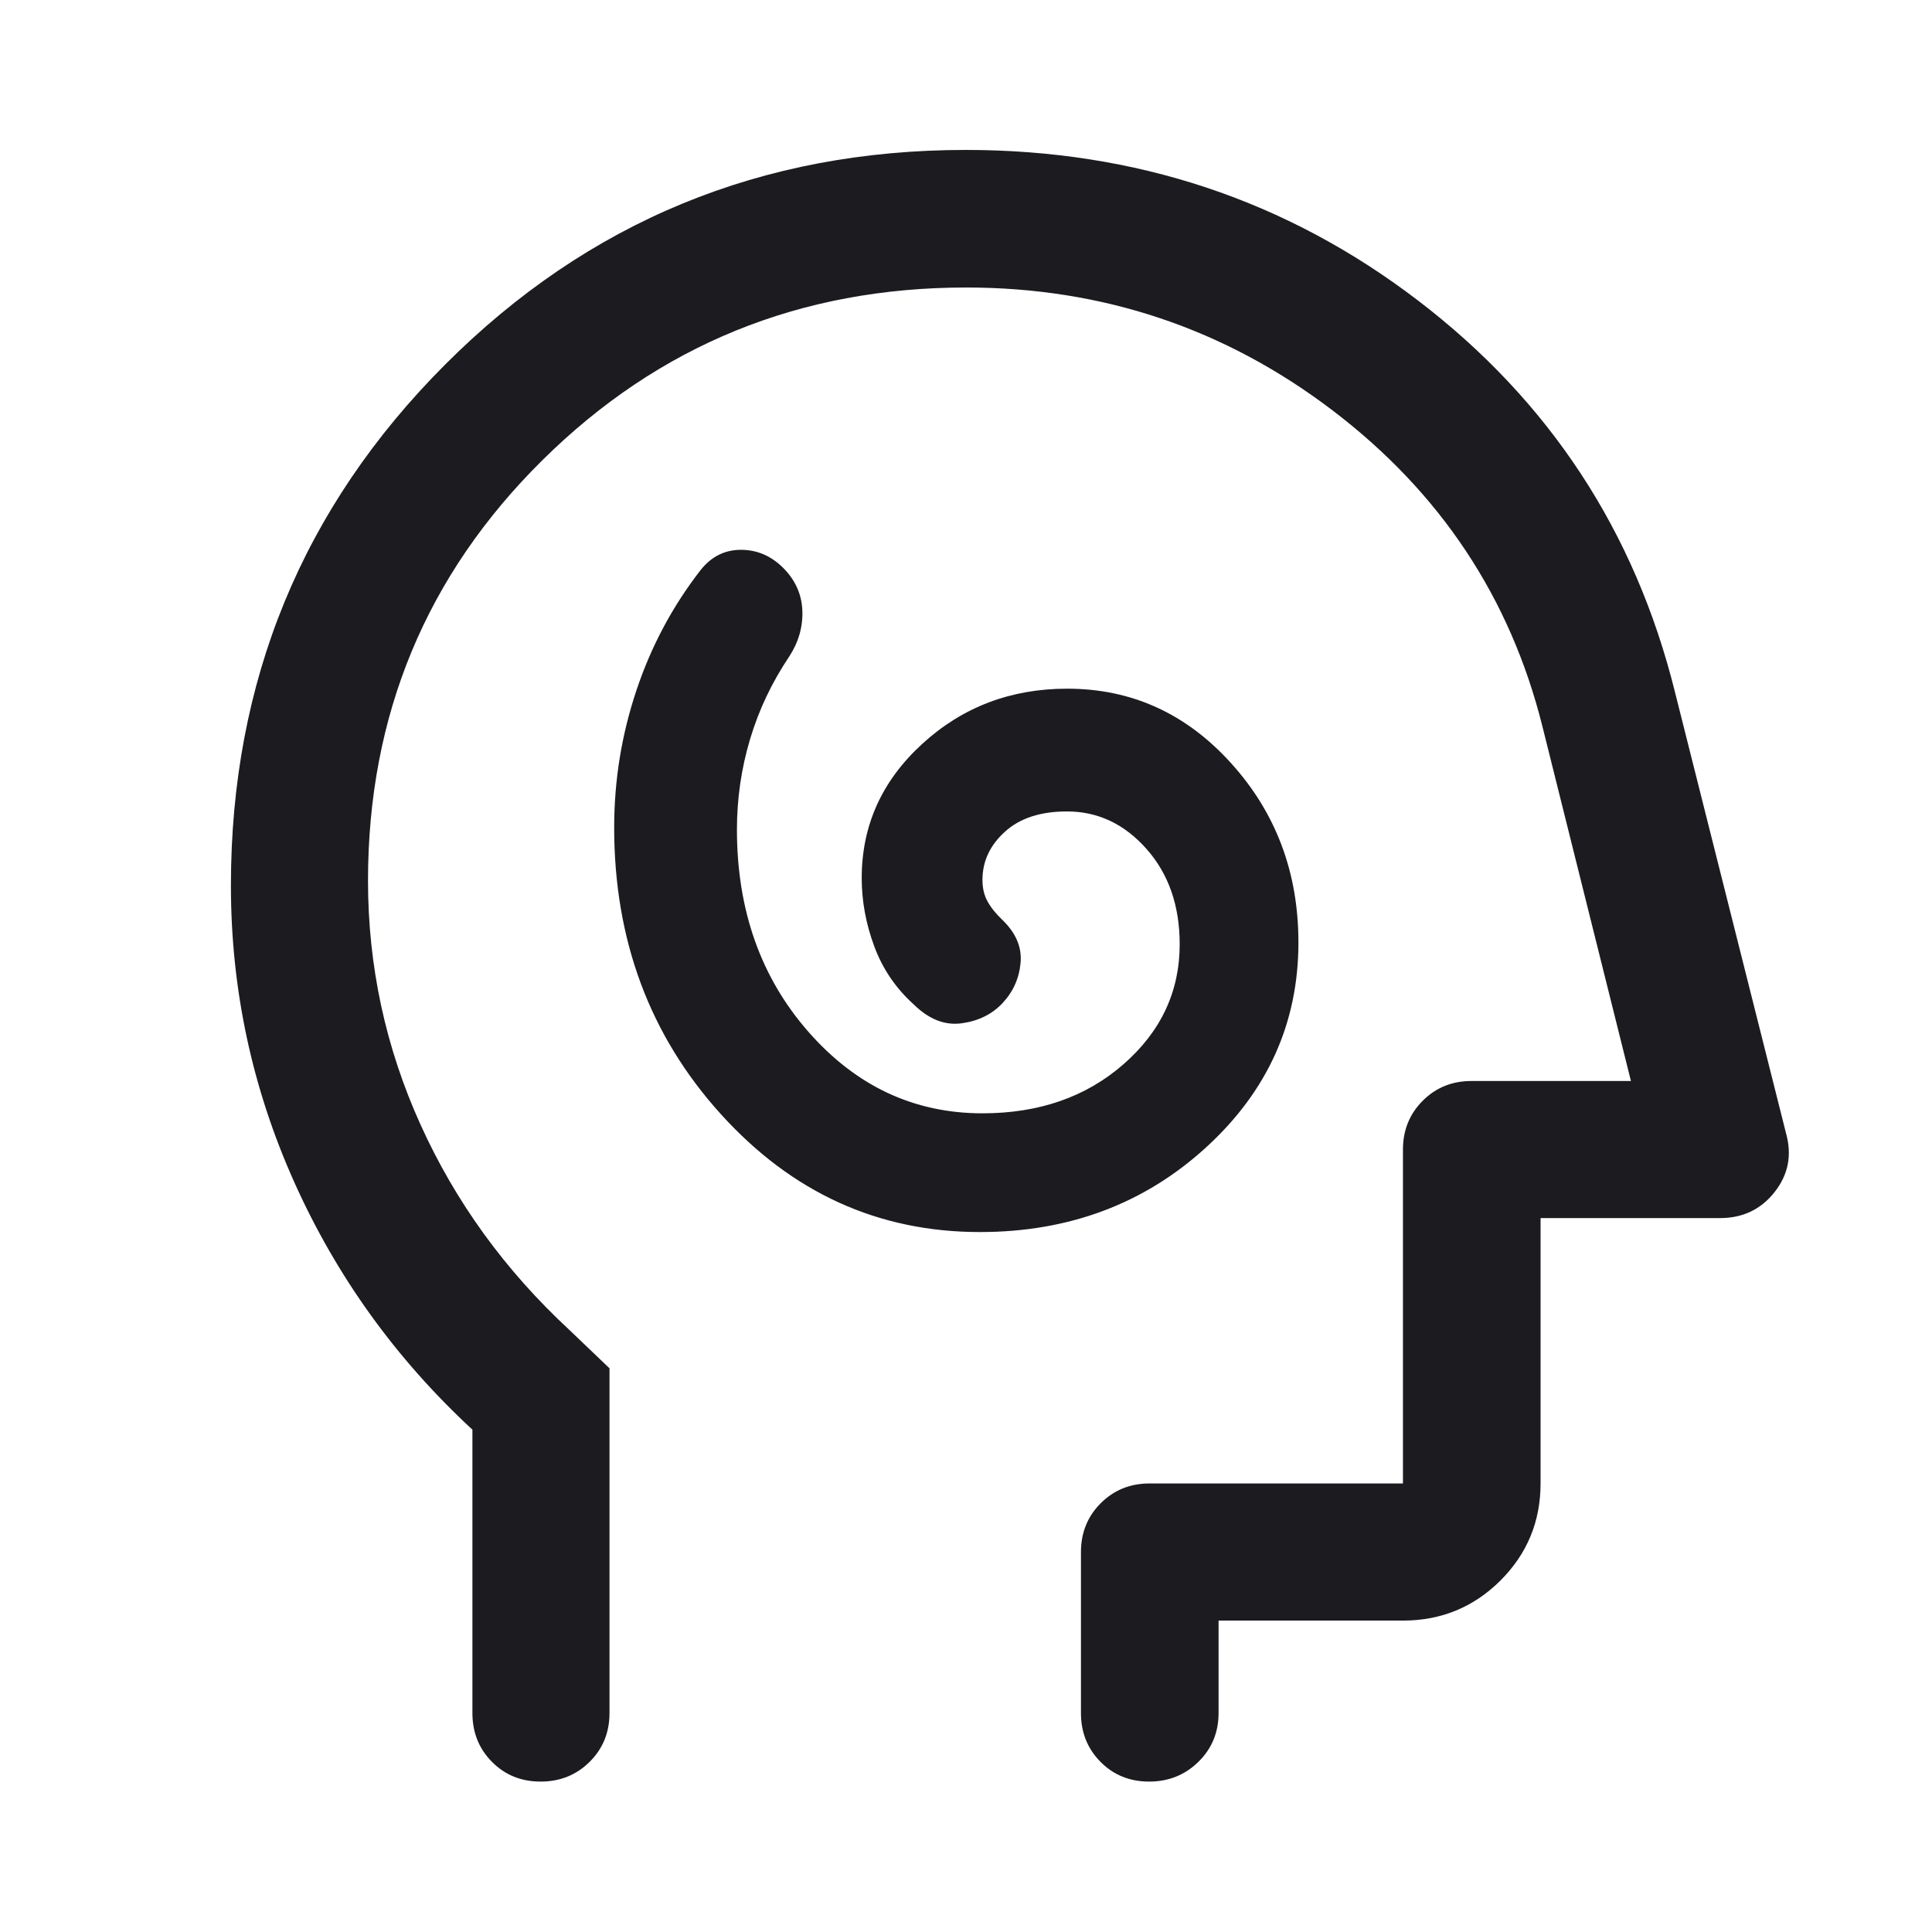 <svg width="48" height="48" viewBox="0 0 48 48" fill="none" xmlns="http://www.w3.org/2000/svg">
<mask id="mask0_316_53320" style="mask-type:alpha" maskUnits="userSpaceOnUse" x="0" y="0" width="48" height="48">
<rect width="48" height="48" fill="#D9D9D9"/>
</mask>
<g mask="url(#mask0_316_53320)">
<path d="M24.346 30.61C26.554 30.61 28.425 29.91 29.959 28.512C31.492 27.113 32.259 25.414 32.259 23.415C32.259 21.678 31.701 20.193 30.585 18.96C29.47 17.726 28.113 17.11 26.514 17.11C25.11 17.11 23.909 17.568 22.909 18.485C21.909 19.401 21.409 20.512 21.409 21.815C21.409 22.386 21.513 22.952 21.721 23.512C21.928 24.073 22.258 24.556 22.709 24.962C23.083 25.327 23.479 25.481 23.896 25.423C24.313 25.365 24.652 25.197 24.912 24.917C25.173 24.637 25.321 24.305 25.356 23.921C25.391 23.536 25.242 23.183 24.909 22.86C24.742 22.701 24.617 22.546 24.534 22.393C24.45 22.241 24.409 22.063 24.409 21.86C24.409 21.401 24.594 21.003 24.965 20.666C25.335 20.328 25.85 20.16 26.509 20.16C27.275 20.16 27.934 20.47 28.484 21.091C29.034 21.711 29.309 22.501 29.309 23.46C29.309 24.633 28.844 25.626 27.915 26.439C26.985 27.253 25.817 27.66 24.409 27.66C22.71 27.66 21.269 26.985 20.085 25.635C18.901 24.285 18.309 22.61 18.309 20.61C18.309 19.843 18.417 19.096 18.634 18.369C18.85 17.642 19.175 16.956 19.609 16.31C19.842 15.951 19.95 15.57 19.934 15.166C19.917 14.762 19.759 14.41 19.459 14.11C19.159 13.81 18.809 13.66 18.409 13.66C18.009 13.66 17.675 13.826 17.409 14.16C16.709 15.06 16.175 16.06 15.809 17.16C15.442 18.26 15.259 19.393 15.259 20.56C15.259 23.354 16.142 25.728 17.909 27.68C19.676 29.633 21.821 30.61 24.346 30.61ZM11.737 35.52C9.837 33.762 8.362 31.713 7.312 29.373C6.262 27.032 5.737 24.575 5.737 22C5.737 16.924 7.512 12.609 11.062 9.055C14.612 5.502 18.923 3.725 23.994 3.725C28.221 3.725 31.966 4.972 35.23 7.466C38.495 9.96 40.622 13.201 41.613 17.19L44.375 28.162C44.524 28.7 44.429 29.185 44.09 29.616C43.751 30.047 43.299 30.263 42.734 30.263H38.275V36.856C38.275 37.801 37.942 38.605 37.277 39.269C36.611 39.931 35.805 40.263 34.856 40.263H30.275V42.56C30.275 43.041 30.108 43.445 29.774 43.772C29.441 44.099 29.032 44.263 28.55 44.263C28.067 44.263 27.664 44.099 27.341 43.772C27.018 43.445 26.856 43.041 26.856 42.56V38.56C26.856 38.079 27.02 37.675 27.347 37.347C27.675 37.02 28.079 36.856 28.56 36.856H34.856V28.56C34.856 28.079 35.02 27.675 35.347 27.348C35.675 27.02 36.079 26.857 36.56 26.857H40.52L38.318 18.036C37.518 14.842 35.78 12.229 33.104 10.194C30.428 8.16 27.395 7.143 24.005 7.143C19.877 7.143 16.368 8.573 13.478 11.431C10.588 14.289 9.143 17.772 9.143 21.88C9.143 24 9.578 26.021 10.448 27.942C11.317 29.863 12.55 31.563 14.146 33.042L15.143 33.995V42.56C15.143 43.041 14.979 43.445 14.65 43.772C14.321 44.099 13.915 44.263 13.431 44.263C12.948 44.263 12.545 44.099 12.222 43.772C11.898 43.445 11.737 43.041 11.737 42.56V35.52Z" fill="#1C1B1F"/>
</g>
</svg>
